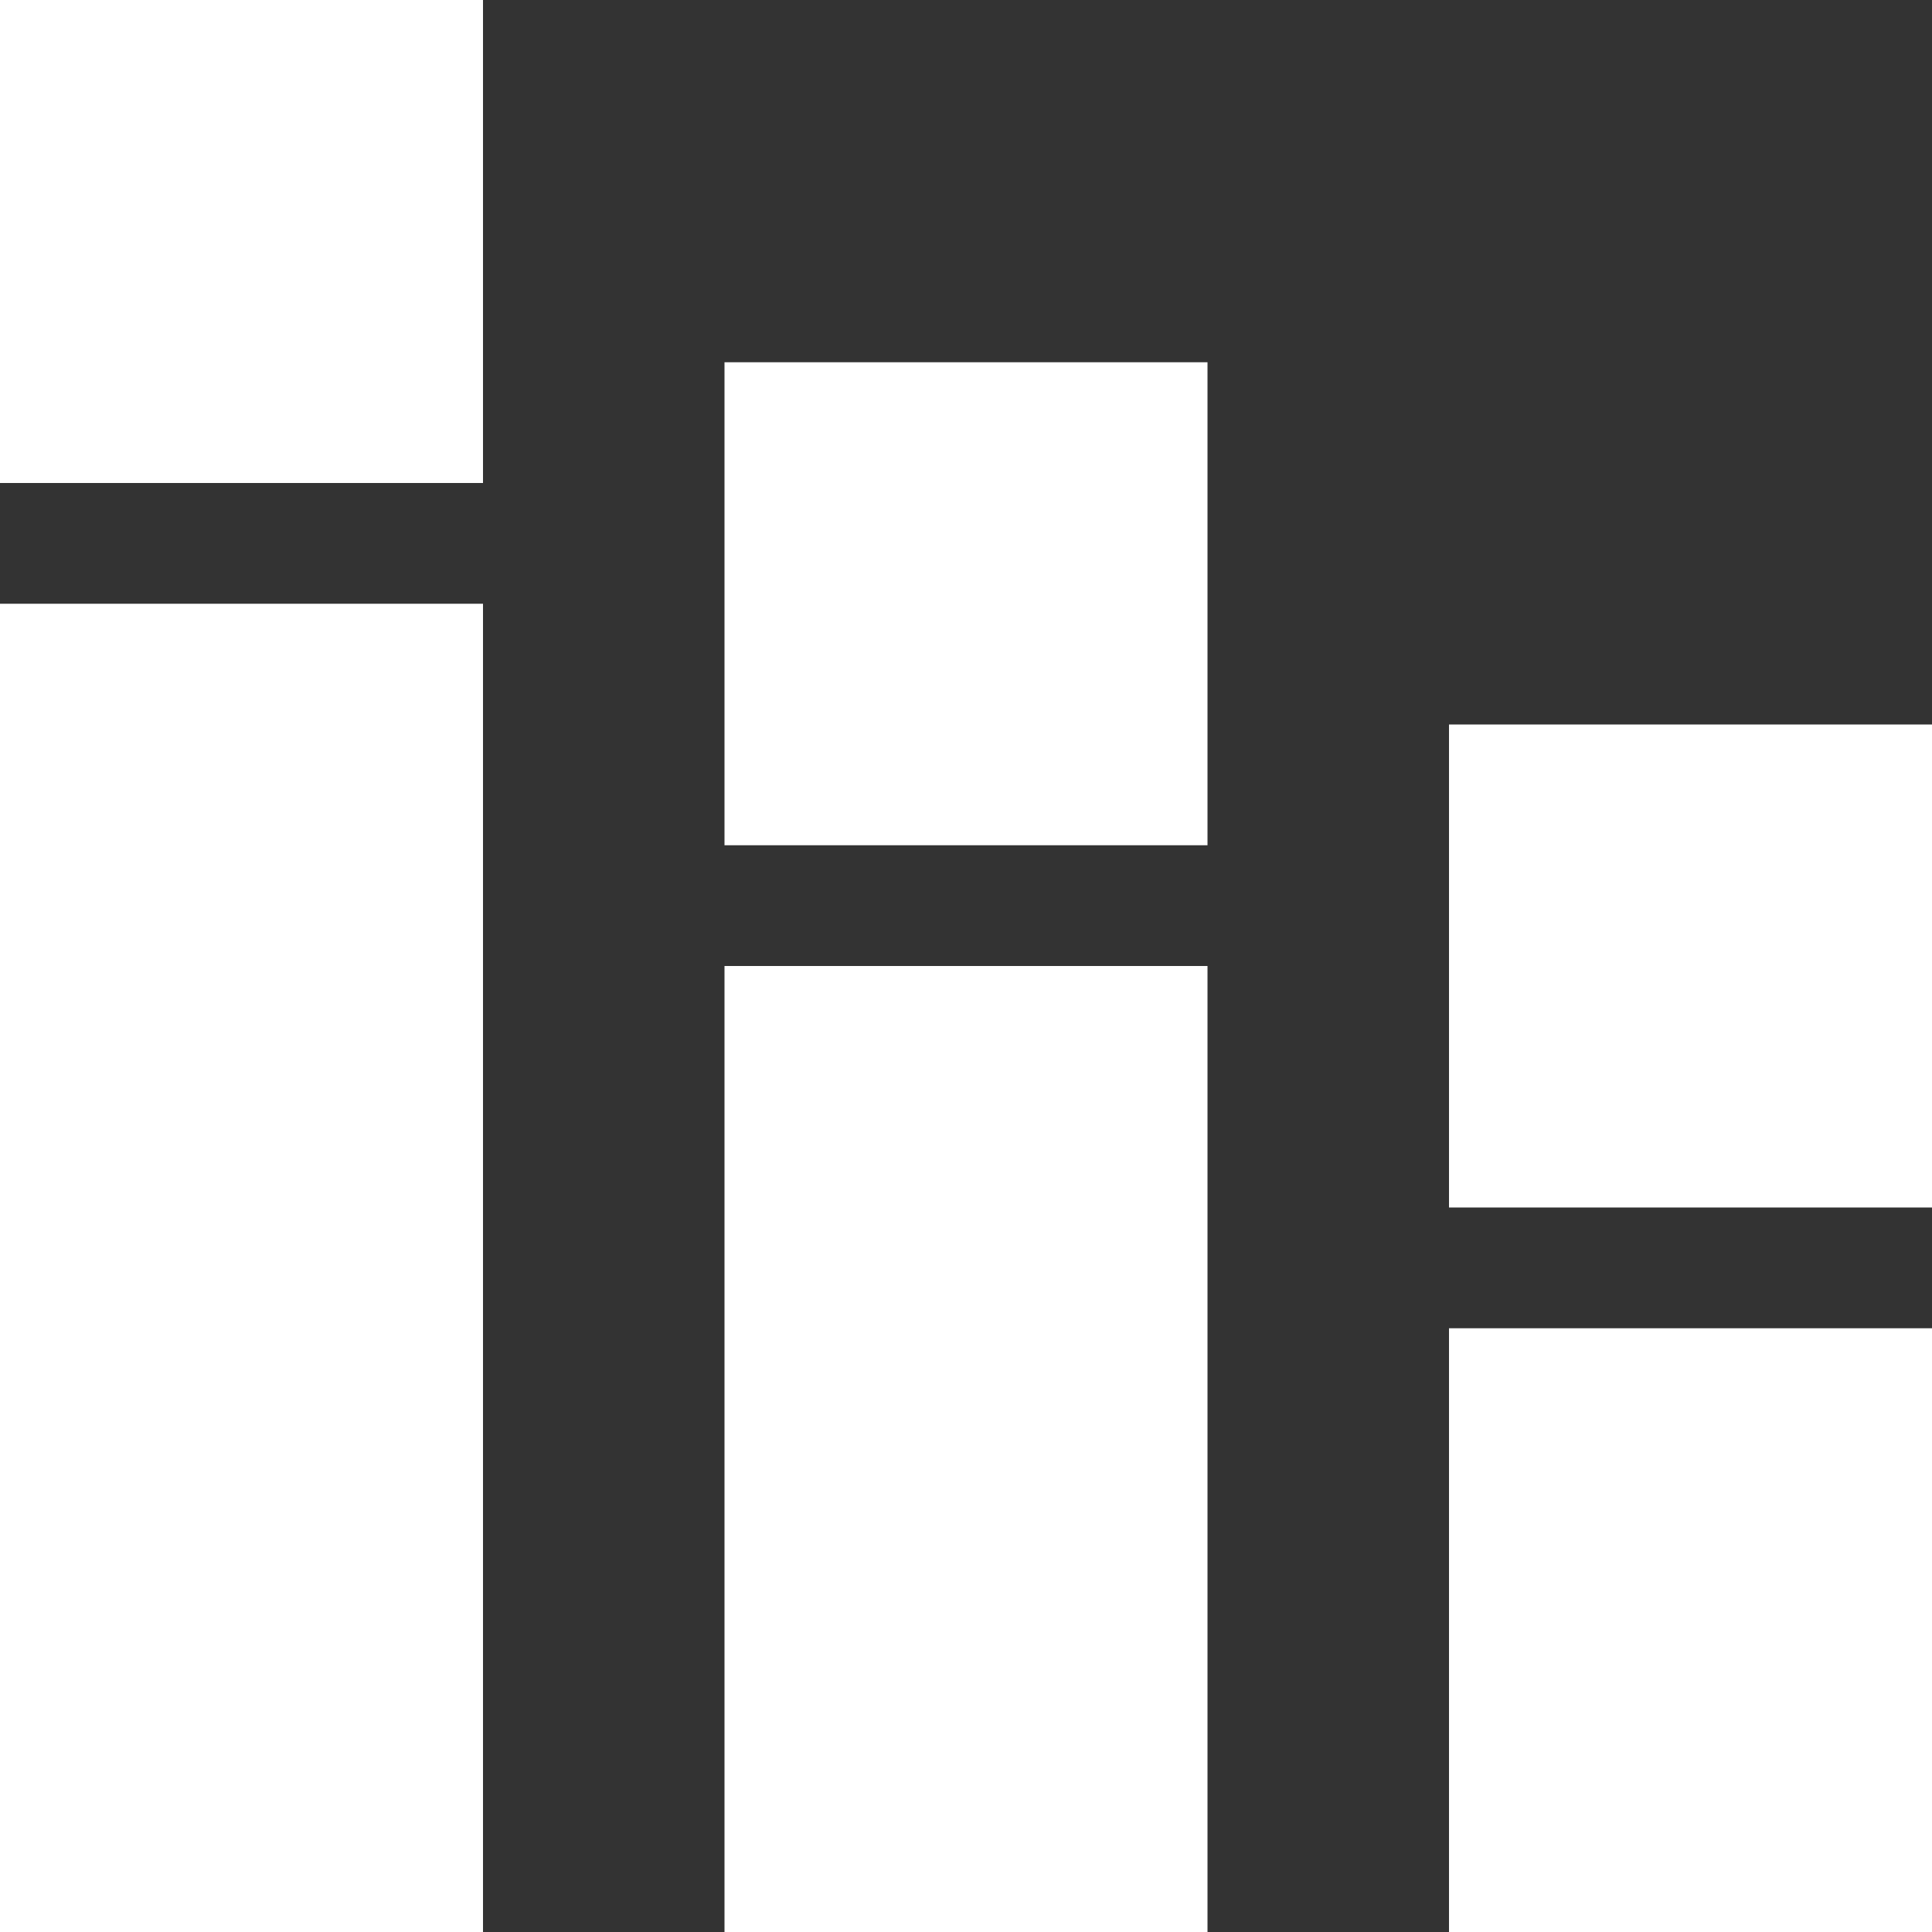 <svg width="129" height="129" viewBox="0 0 129 129" fill="none" xmlns="http://www.w3.org/2000/svg">
    <rect x="0" y="0" width="129" height="129" fill="#333333" stroke="none"/>
    <g clip-path="url(#clip0_423_437)">
        <path d="M0 129V40.312H32.25V129H0ZM0 32.25V0H32.25V32.25H0ZM48.375 129V64.5H80.625V129H48.375ZM48.375 56.438V24.188H80.625V56.438H48.375ZM96.75 129V88.688H129V129H96.75ZM96.75 80.625V48.375H129V80.625H96.75Z" fill="white"/>
    </g>
    <defs>
        <clipPath id="clip0_423_437">
            <rect width="129" height="129" fill="white"/>
        </clipPath>
    </defs>
</svg>
